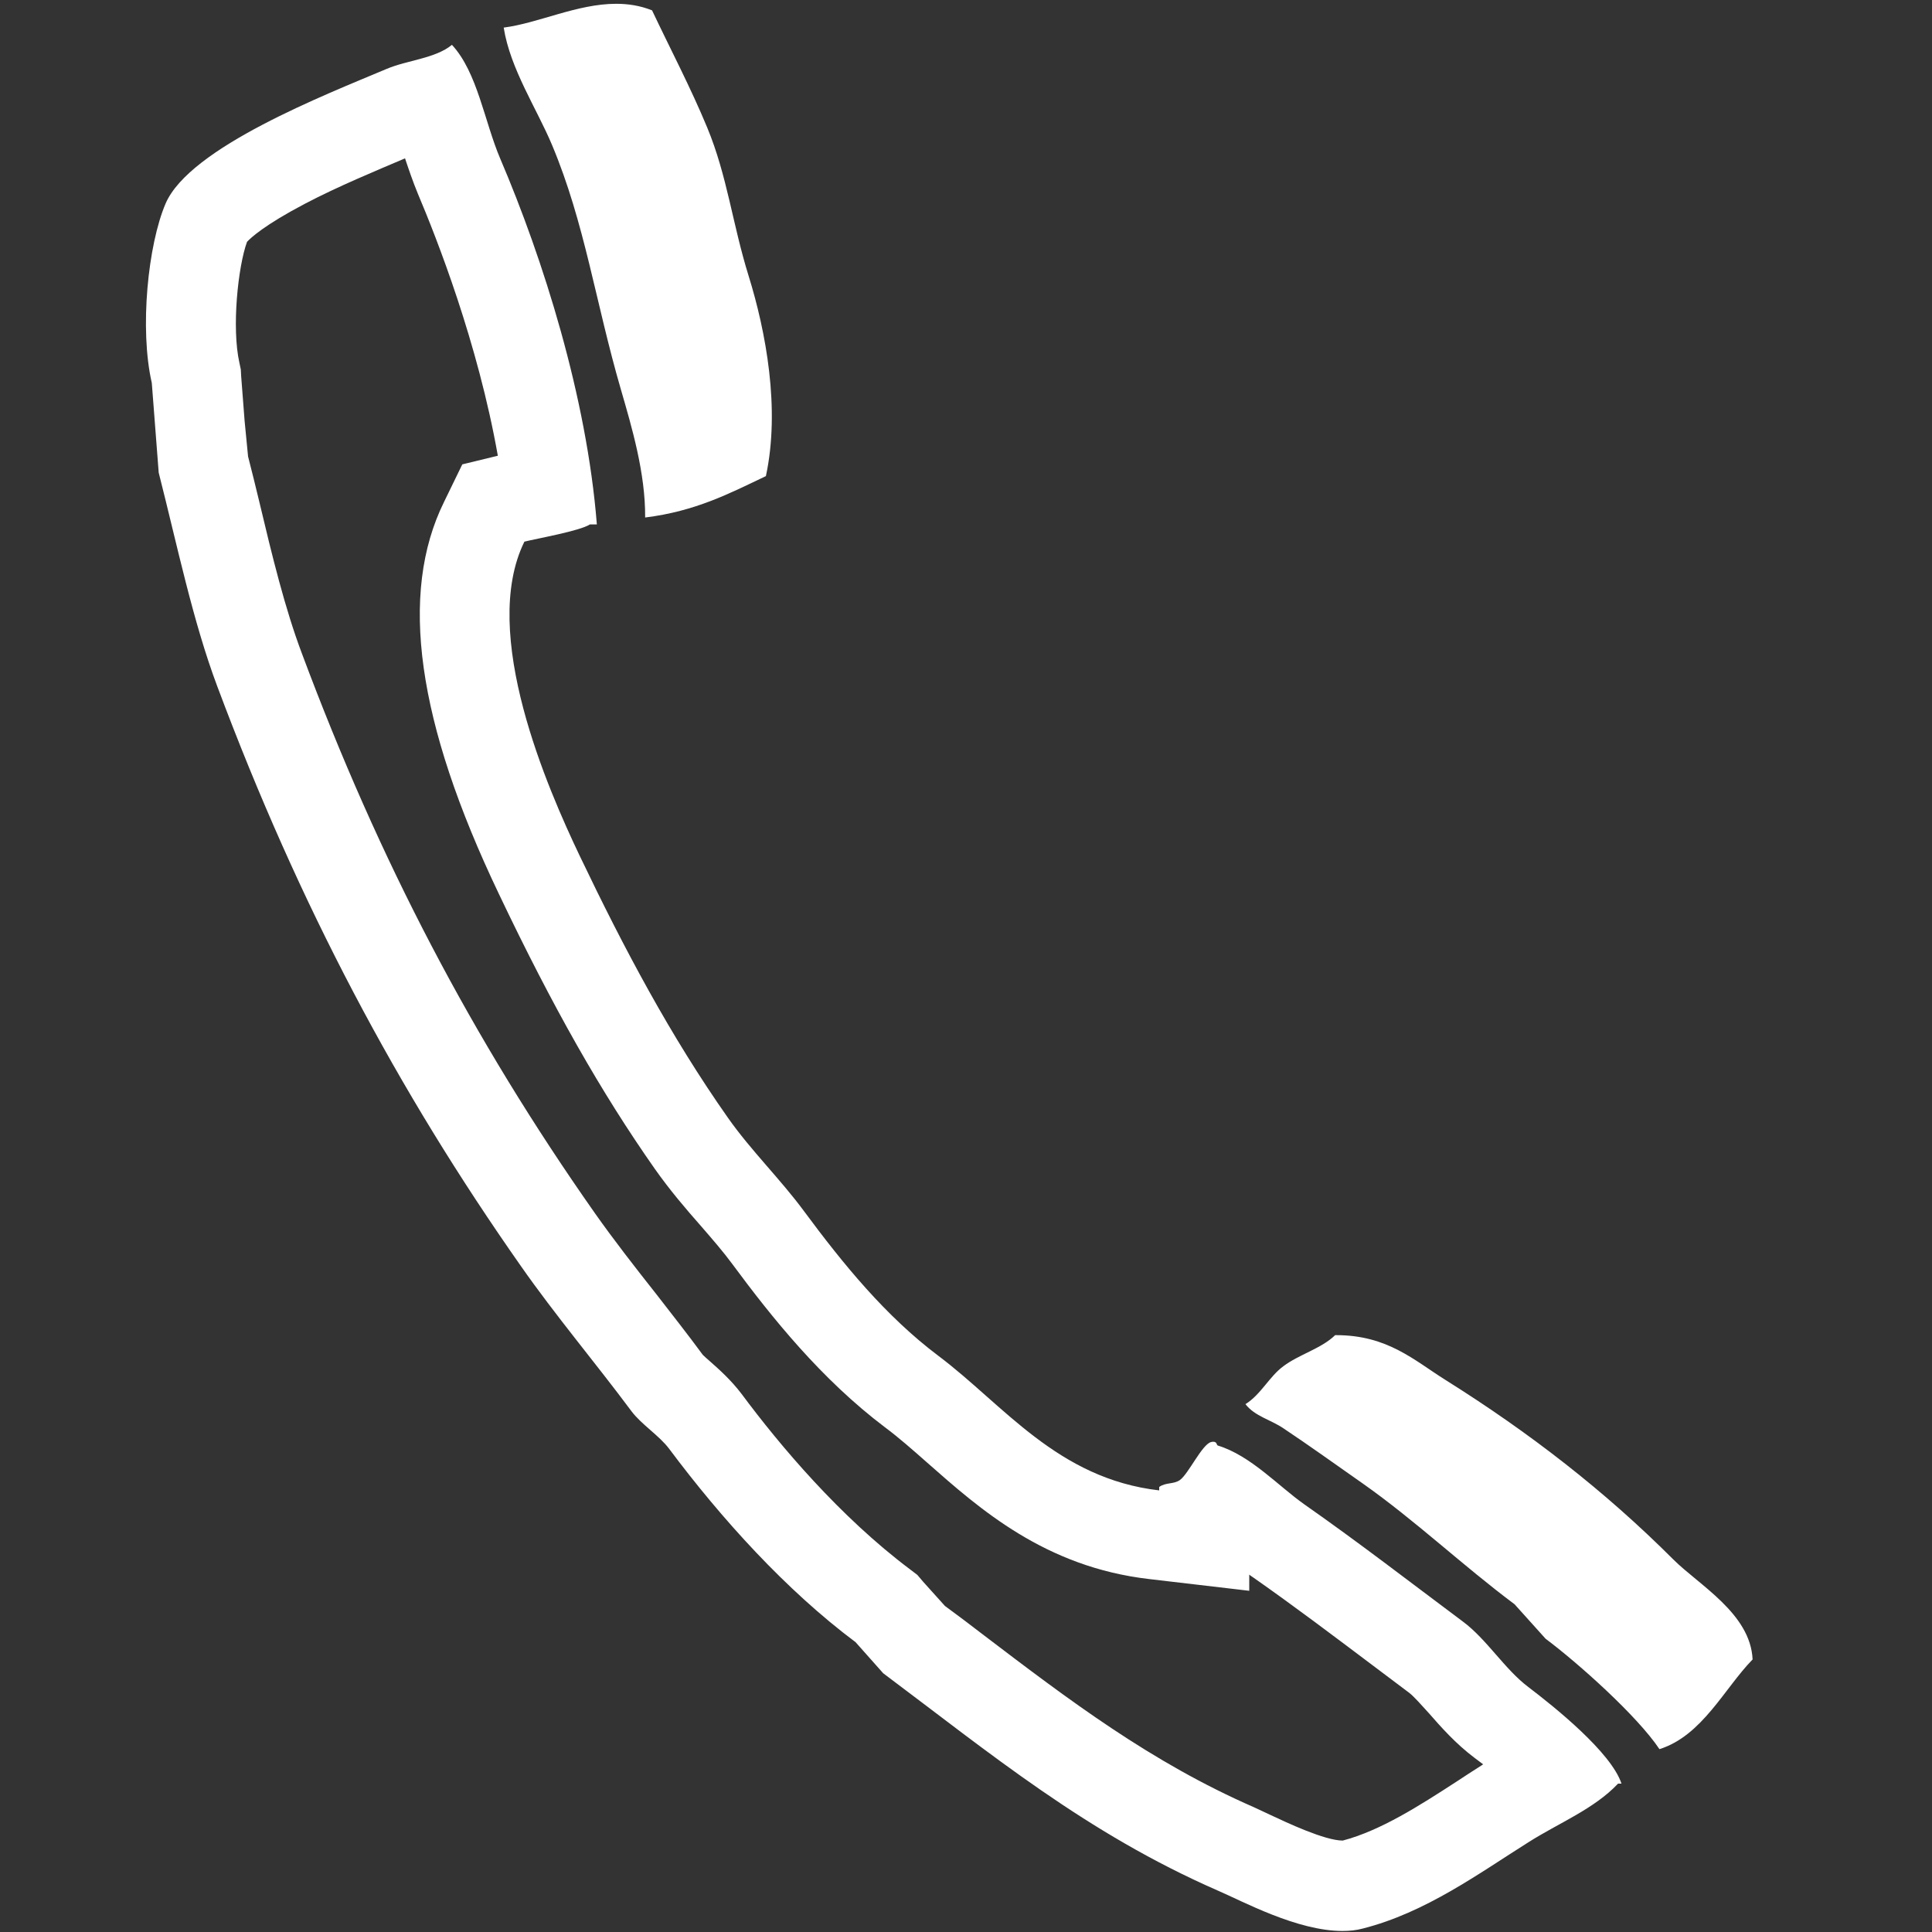 <?xml version="1.0" encoding="utf-8"?>
<!-- Generator: Adobe Illustrator 21.1.0, SVG Export Plug-In . SVG Version: 6.00 Build 0)  -->
<svg version="1.0" id="べた塗り_1_1_" xmlns="http://www.w3.org/2000/svg" xmlns:xlink="http://www.w3.org/1999/xlink" x="0px"
	 y="0px" viewBox="0 0 560 560" enable-background="new 0 0 560 560" xml:space="preserve">
<rect x="0" y="0" width="560" height="560" fill="#333333" stroke="none"/>
<g id="べた塗り_1">
	<g>
		<path fill="#FFFFFF" d="M117.4,45.9c1.1,3.3,2.3,6.8,3.7,10.2c5.5,13,17.4,43.2,23.2,76l-10.3,2.5l-5.3,10.9
			c-13.1,26.6-7.9,63.8,15.9,113.6c15.7,33,29.7,57.6,45.2,79.7c4.3,6.1,8.9,11.5,13.4,16.6c3.3,3.8,6.5,7.5,9,10.9
			c11.6,15.7,25.9,33.5,44.3,47.4c3.9,2.9,8,6.5,12.3,10.3c15.2,13.4,34.1,30.2,64.3,33.7l29,3.4v-4.7c0.3,0.3,0.7,0.5,1.1,0.8
			c12,8.4,23.1,16.8,34.8,25.6c3.5,2.6,7,5.3,10.5,7.9c1.3,1,3.6,3.6,5.6,5.8c3.5,4,7.8,8.9,13.4,13.1c0.8,0.6,1.6,1.2,2.4,1.8
			c-0.2,0.1-0.4,0.3-0.6,0.4c-2.4,1.5-4.8,3.1-7.1,4.6c-10.8,7-22,14.2-33,17.1c-5.2,0-16.2-5.2-20.9-7.4c-1.7-0.8-3.2-1.5-4.7-2.2
			c-30-13.1-53.7-31.1-78.8-50.2c-3.5-2.7-7.2-5.5-10.9-8.2l-6.3-7l-1.7-2l-2.1-1.6c-20.4-15.3-37.8-36-48.8-50.8
			c-3.1-4.1-6.6-7.2-9.2-9.5c-0.7-0.6-1.6-1.4-2.1-1.9c-4.4-6-9-11.8-13.4-17.5c-6.4-8.1-12.4-15.8-17.9-23.6
			c-35.4-50.4-62.4-101.9-84.9-162.2c-4.9-13-8.6-28.2-12.4-44.2c-1-4.2-2.1-8.6-3.2-12.9L70.9,122l-1-13l-0.1-1.9l-0.4-1.9
			c-2.3-10.2-0.4-28,2.2-35.1c1.1-1.2,5.1-4.9,16.7-11C98,54,109.2,49.4,117.4,45.9C117.3,46,117.3,46,117.4,45.9 M178.6,1.1
			c-11.3,0-22.5,5.6-32.6,6.9c1.9,12,9.6,23.5,14,34c9.5,22.6,12.6,45.6,20,71c3.1,10.7,7.1,24.1,7,37c14.6-1.8,24.5-7,35-12
			c4.2-19.5,0-41.9-5-58c-4.7-15.1-6.2-29-12-43c-4.8-11.6-10.9-23.2-16-34C185.5,1.6,182,1.1,178.6,1.1L178.6,1.1z M131,13
			c-4.9,4-12.9,4.4-19,7c-17.5,7.4-57,22.7-64,39c-5.1,11.9-7.6,36.3-4,52c0.7,8.7,1.3,17.3,2,26c5.4,21.2,9.9,43.1,17,62
			c23.8,63.6,52.2,117,88,168c10,14.3,21.5,27.9,32,42c2.9,3.9,8.1,7.1,11,11c15.1,20.2,33.8,40.9,54,56c2.7,3,5.3,6,8,9
			c31,23.2,58.8,46.3,97,63c7.2,3.1,23,11.7,36.1,11.7c2.1,0,4.1-0.2,5.9-0.7c18.2-4.6,33.7-16,48-25c8.8-5.6,19-9.6,26-17h1
			c-3-9.1-19.5-22.3-27-28c-6.9-5.2-12-13.8-19-19c-15.4-11.5-30-22.8-46-34c-7.5-5.3-15.5-14.1-25-17c-0.4-0.1-0.2-1.1-1.3-1.1
			c-0.2,0-0.4,0-0.7,0.1c-2.6,0.7-6.5,9.2-9,11c-1.9,1.3-4,0.6-6,2v1c-29.5-3.4-45.1-24.8-64-39c-15.3-11.5-27.6-26.6-39-42
			c-6.7-9.1-15.4-17.6-22-27c-16.6-23.6-30-48.8-43-76c-9.1-19.1-29.1-64.4-16-91c3.6-0.9,16.1-3.1,19-5h2c-2.9-36.9-15.6-77-28-106
			C140.4,35.2,138.4,21,131,13L131,13z M387.3,387c-0.1,0-0.2,0-0.3,0c-4,3.9-10.5,5.6-15,9c-4.1,3-6.5,8.2-11,11
			c2.7,3.5,7.3,4.5,11,7c7.5,5,15.3,10.6,23,16c15.2,10.7,29,23.8,44,35c3,3.3,6,6.7,9,10c9.5,7.1,26.6,22.4,33,32
			c12.4-3.9,18.8-17.6,27-26c-0.6-13.3-15.6-21.6-23-29c-19.8-19.8-41.6-36.7-66-52C409.9,394.3,402.2,387,387.3,387L387.3,387z"/>
	</g>
</g>
</svg>
